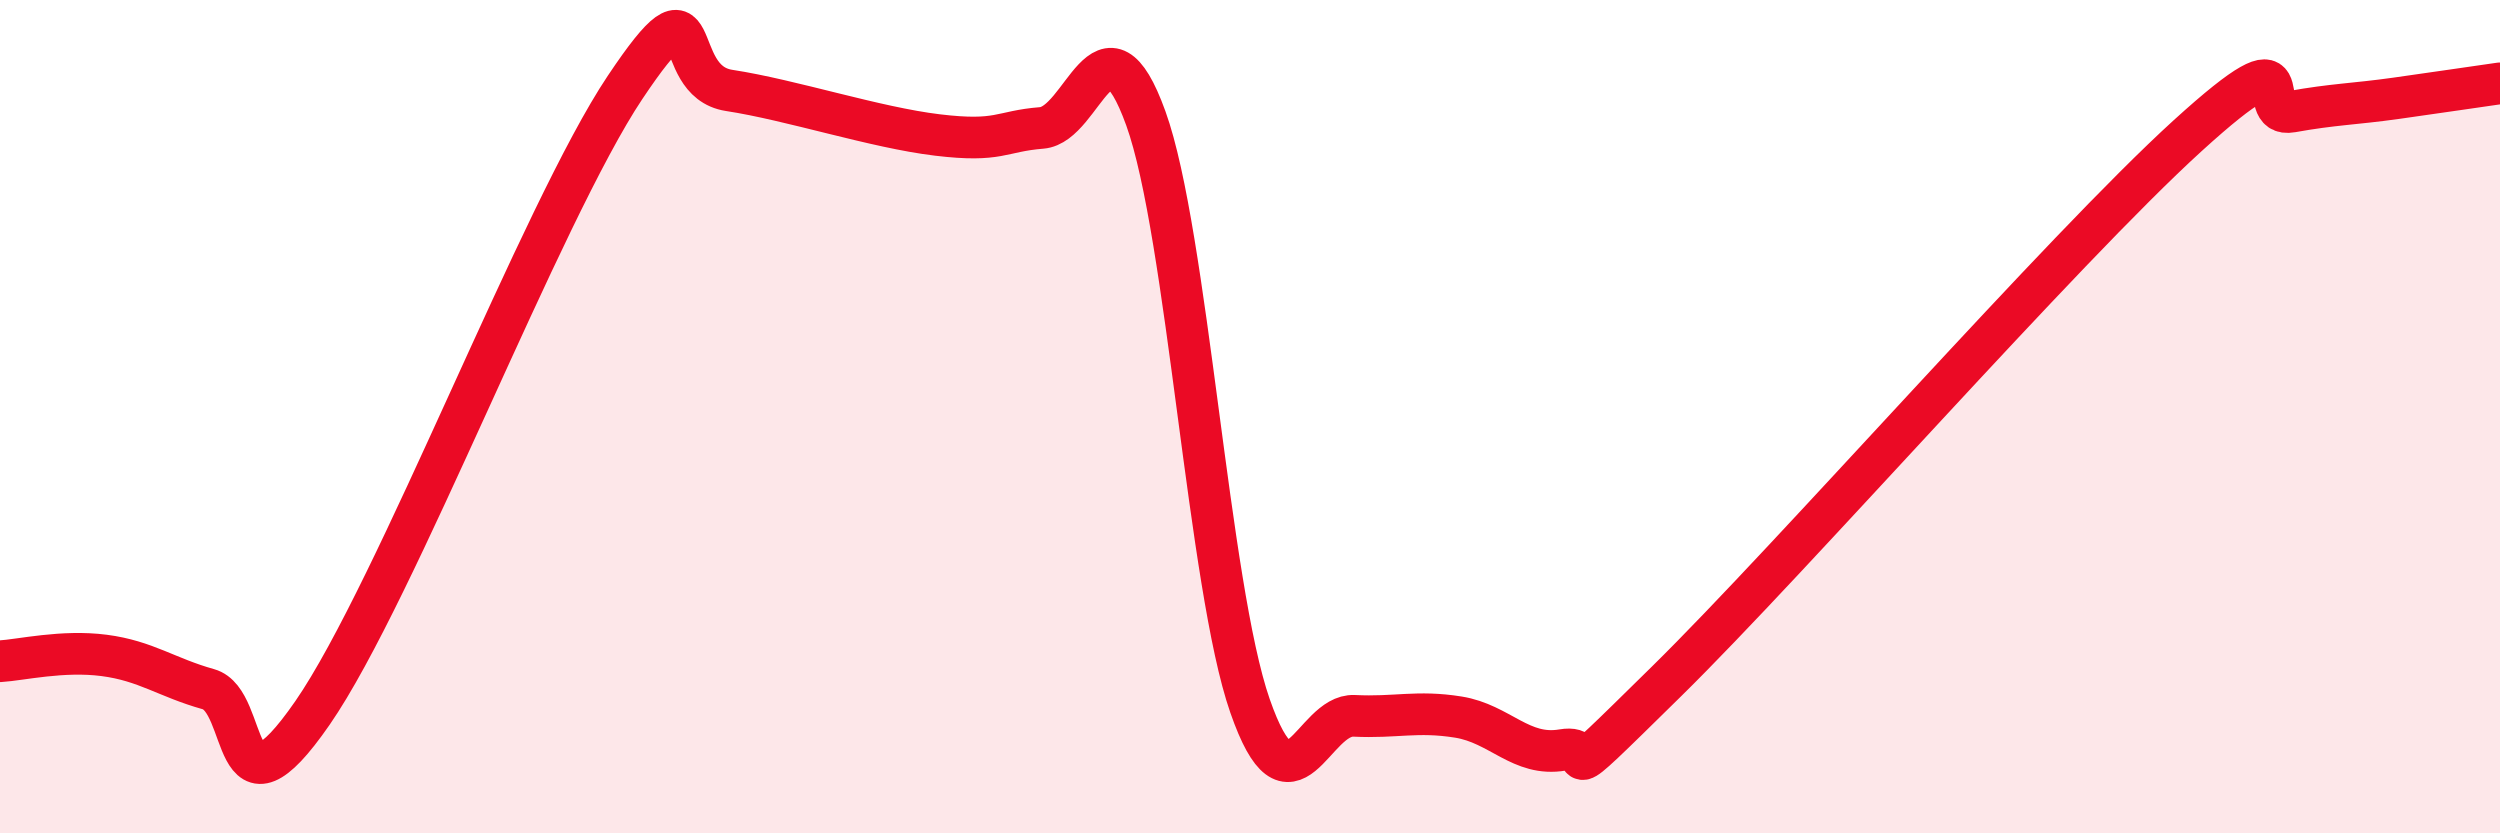 
    <svg width="60" height="20" viewBox="0 0 60 20" xmlns="http://www.w3.org/2000/svg">
      <path
        d="M 0,15.87 C 0.5,15.84 1.5,15.6 2.5,15.73 C 3.5,15.86 4,16.26 5,16.54 C 6,16.82 5.5,20 7.5,17.11 C 9.5,14.22 13,5.09 15,2.1 C 17,-0.89 16,1.94 17.5,2.17 C 19,2.4 21,3.06 22.5,3.24 C 24,3.42 24,3.15 25,3.07 C 26,2.99 26.5,0.07 27.5,2.84 C 28.5,5.61 29,14.07 30,16.94 C 31,19.81 31.5,17.13 32.5,17.18 C 33.5,17.23 34,17.05 35,17.21 C 36,17.37 36.5,18.17 37.5,18 C 38.5,17.83 37,19.3 40,16.35 C 43,13.4 49.5,5.99 52.5,3.26 C 55.5,0.53 54,2.86 55,2.68 C 56,2.5 56.5,2.5 57.5,2.36 C 58.5,2.22 59.5,2.07 60,2L60 20L0 20Z"
        fill="#EB0A25"
        opacity="0.1"
        stroke-linecap="round"
        stroke-linejoin="round"
      />
      <path
        d="M 0,15.87 C 0.5,15.84 1.5,15.6 2.5,15.73 C 3.5,15.86 4,16.26 5,16.54 C 6,16.82 5.5,20 7.5,17.11 C 9.5,14.22 13,5.09 15,2.1 C 17,-0.89 16,1.94 17.5,2.17 C 19,2.4 21,3.06 22.5,3.24 C 24,3.42 24,3.15 25,3.07 C 26,2.99 26.5,0.07 27.5,2.84 C 28.5,5.61 29,14.07 30,16.94 C 31,19.81 31.5,17.13 32.5,17.18 C 33.5,17.23 34,17.05 35,17.21 C 36,17.37 36.5,18.17 37.5,18 C 38.5,17.83 37,19.3 40,16.35 C 43,13.4 49.5,5.99 52.5,3.26 C 55.5,0.53 54,2.86 55,2.68 C 56,2.5 56.5,2.5 57.5,2.36 C 58.5,2.22 59.5,2.07 60,2"
        stroke="#EB0A25"
        stroke-width="1"
        fill="none"
        stroke-linecap="round"
        stroke-linejoin="round"
      />
    </svg>
  